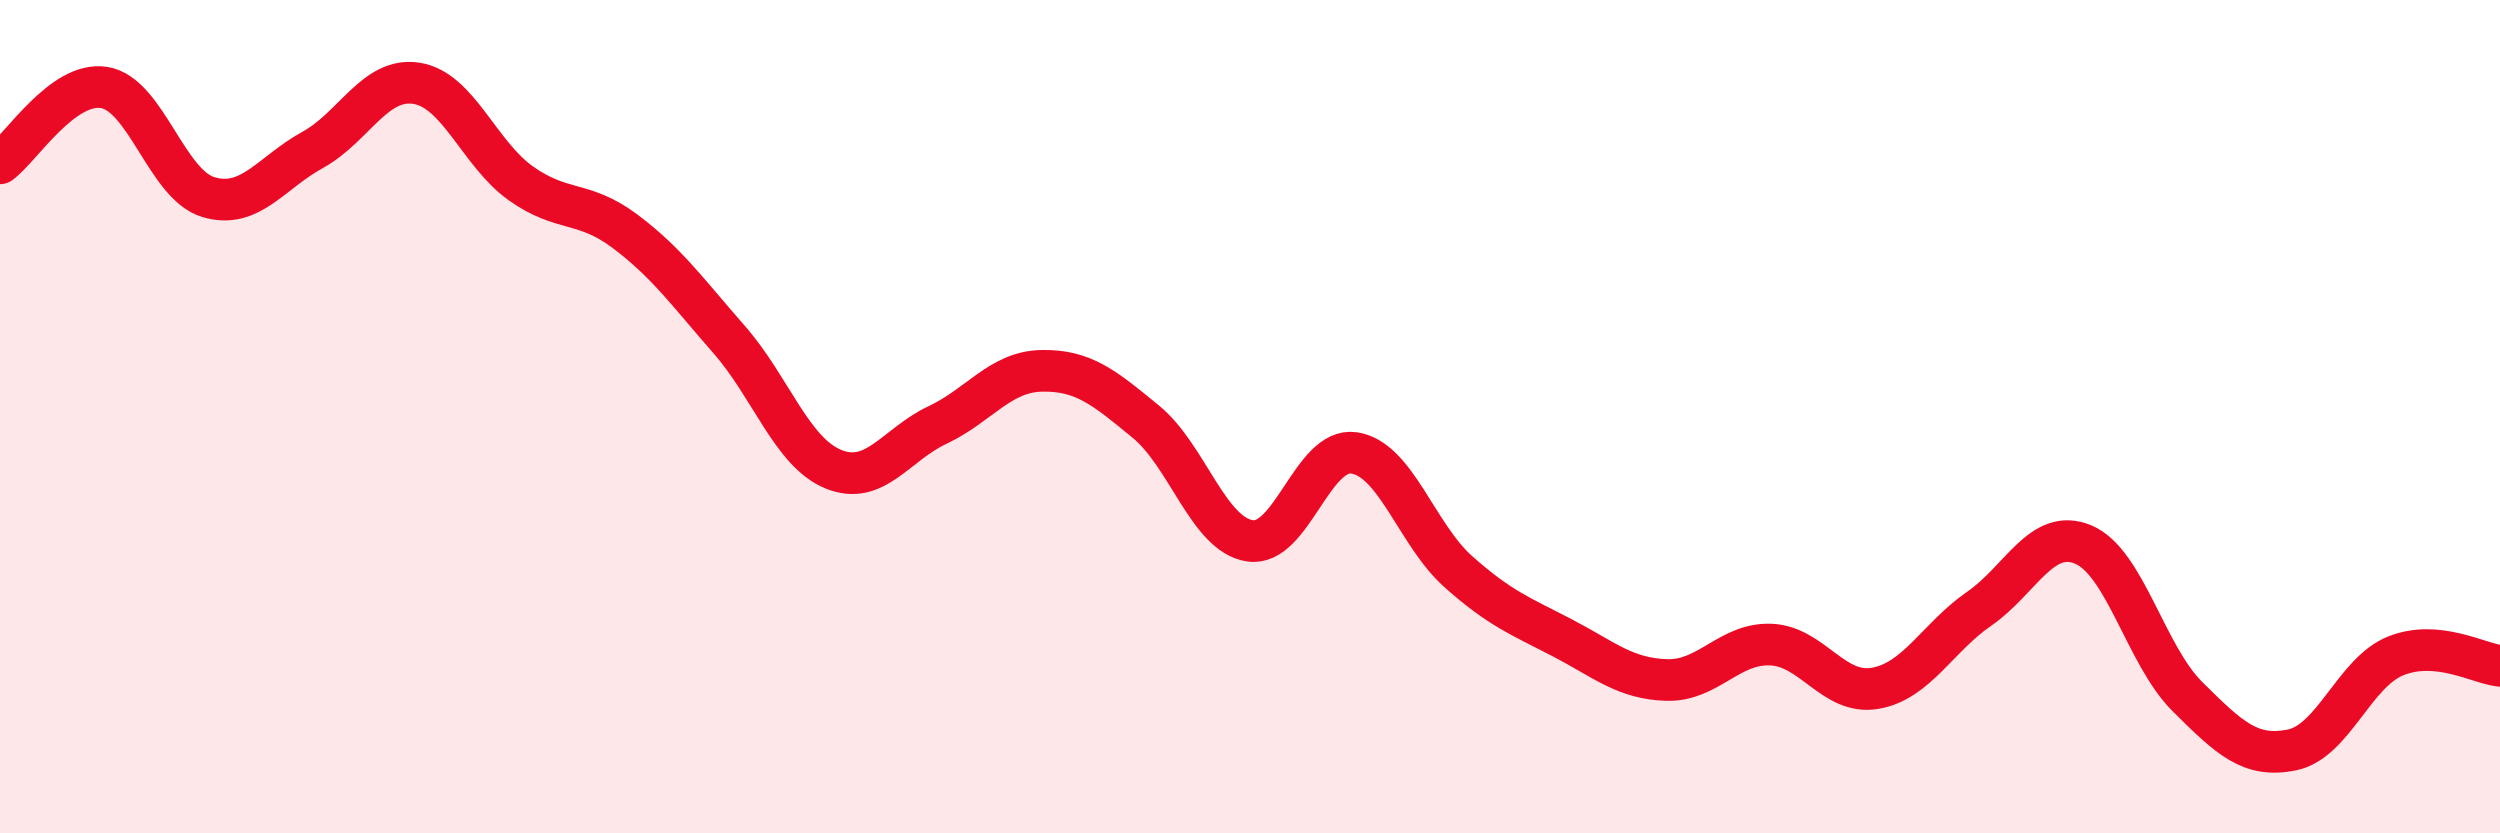 
    <svg width="60" height="20" viewBox="0 0 60 20" xmlns="http://www.w3.org/2000/svg">
      <path
        d="M 0,3.92 C 0.5,3.56 1.5,1.94 2.5,2.1 C 3.5,2.26 4,4.43 5,4.73 C 6,5.03 6.5,4.15 7.5,3.6 C 8.5,3.05 9,1.84 10,2 C 11,2.16 11.5,3.69 12.5,4.4 C 13.5,5.11 14,4.8 15,5.55 C 16,6.3 16.5,7.01 17.5,8.15 C 18.5,9.29 19,10.85 20,11.26 C 21,11.67 21.5,10.67 22.5,10.2 C 23.5,9.73 24,8.92 25,8.9 C 26,8.88 26.5,9.3 27.5,10.12 C 28.5,10.94 29,12.83 30,12.98 C 31,13.13 31.5,10.72 32.5,10.87 C 33.5,11.02 34,12.83 35,13.72 C 36,14.61 36.5,14.79 37.5,15.31 C 38.5,15.83 39,16.29 40,16.32 C 41,16.35 41.5,15.43 42.5,15.47 C 43.5,15.51 44,16.69 45,16.52 C 46,16.35 46.5,15.3 47.5,14.61 C 48.5,13.92 49,12.65 50,13.07 C 51,13.49 51.5,15.73 52.5,16.72 C 53.5,17.71 54,18.2 55,18 C 56,17.8 56.5,16.14 57.5,15.74 C 58.5,15.34 59.5,15.93 60,15.98L60 20L0 20Z"
        fill="#EB0A25"
        opacity="0.1"
        stroke-linecap="round"
        stroke-linejoin="round"
      />
      <path
        d="M 0,3.92 C 0.5,3.56 1.5,1.94 2.5,2.1 C 3.5,2.26 4,4.43 5,4.73 C 6,5.03 6.5,4.15 7.5,3.6 C 8.5,3.05 9,1.84 10,2 C 11,2.16 11.5,3.69 12.5,4.4 C 13.5,5.11 14,4.8 15,5.55 C 16,6.3 16.5,7.01 17.5,8.15 C 18.5,9.29 19,10.85 20,11.26 C 21,11.67 21.5,10.67 22.5,10.2 C 23.5,9.73 24,8.92 25,8.9 C 26,8.88 26.5,9.3 27.5,10.12 C 28.5,10.94 29,12.83 30,12.98 C 31,13.13 31.5,10.72 32.5,10.87 C 33.5,11.02 34,12.83 35,13.72 C 36,14.61 36.5,14.79 37.5,15.31 C 38.5,15.83 39,16.29 40,16.32 C 41,16.35 41.5,15.43 42.5,15.47 C 43.5,15.51 44,16.69 45,16.52 C 46,16.35 46.5,15.3 47.5,14.61 C 48.5,13.92 49,12.65 50,13.07 C 51,13.49 51.5,15.73 52.5,16.72 C 53.5,17.71 54,18.2 55,18 C 56,17.8 56.5,16.14 57.5,15.74 C 58.5,15.34 59.5,15.93 60,15.98"
        stroke="#EB0A25"
        stroke-width="1"
        fill="none"
        stroke-linecap="round"
        stroke-linejoin="round"
      />
    </svg>
  